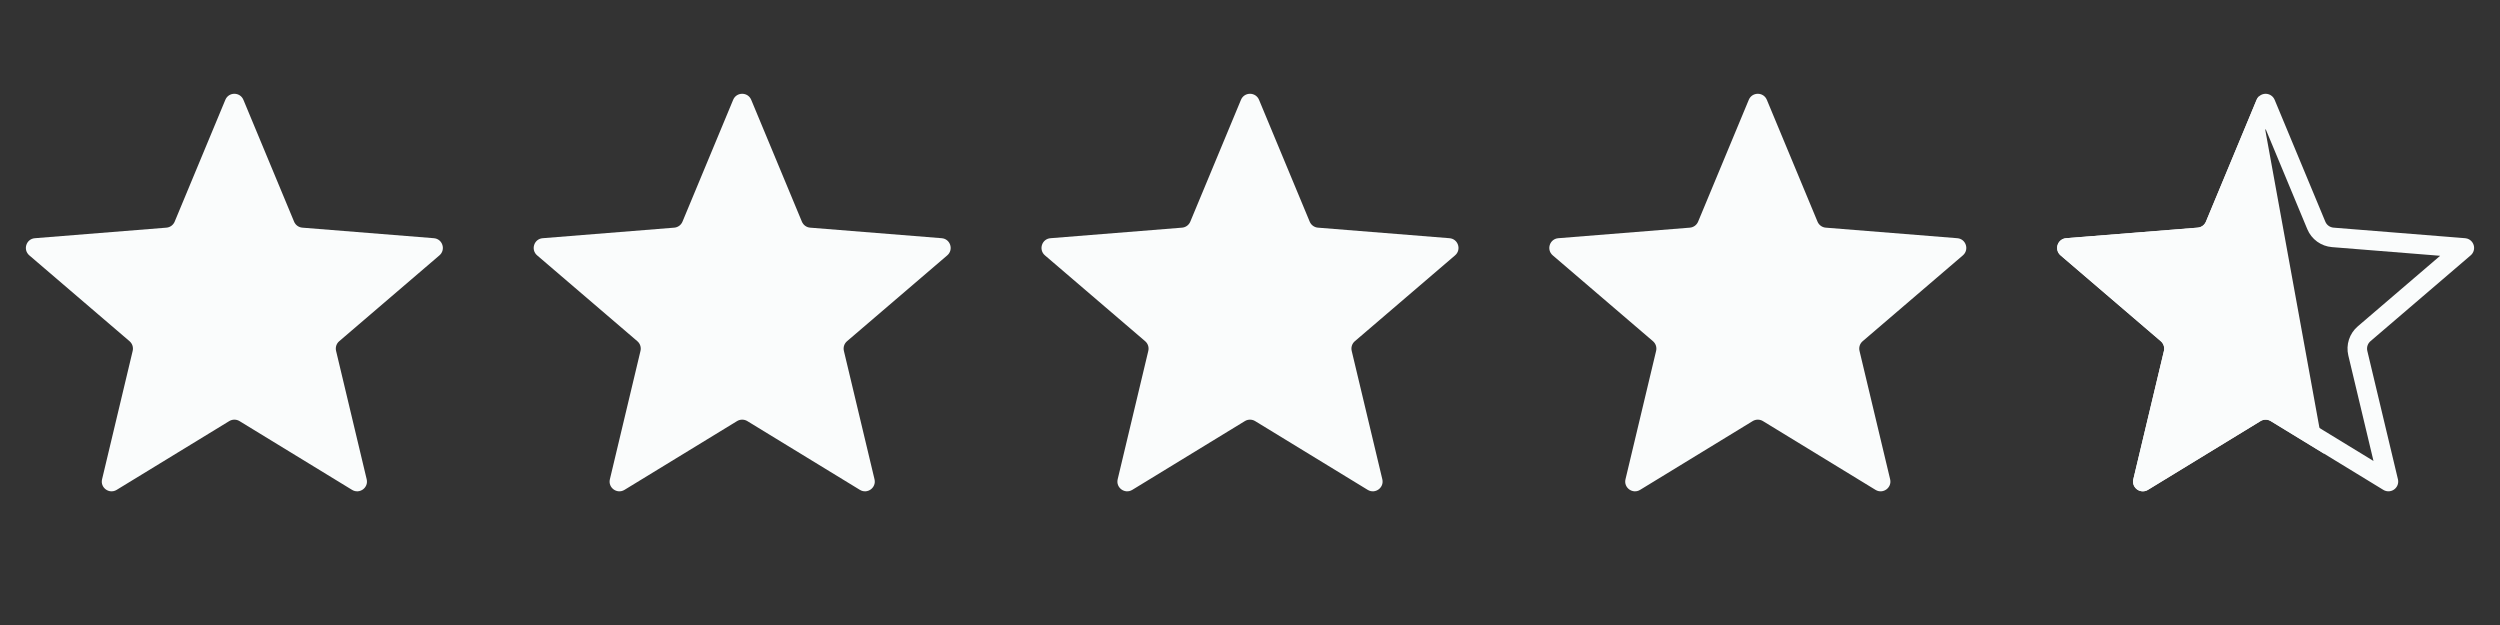 <svg width="128" height="32" viewBox="0 0 128 32" fill="none" xmlns="http://www.w3.org/2000/svg">
<rect x="0" y="0" width="128" height="32" fill="#333333" stroke="none"/>
<path fill-rule="evenodd" clip-rule="evenodd" d="M115.668 4.926L118.996 23.23L116.261 21.559C116.101 21.461 115.899 21.461 115.739 21.559L109.973 25.081C109.593 25.313 109.122 24.971 109.226 24.539L110.794 17.965C110.837 17.783 110.775 17.592 110.632 17.47L105.5 13.074C105.163 12.784 105.342 12.231 105.786 12.195L112.522 11.655C112.709 11.64 112.871 11.522 112.943 11.349L115.538 5.11C115.57 5.035 115.615 4.973 115.668 4.926Z" fill="#FAFCFC"/>
<path d="M116 5.302L118.595 11.541C118.739 11.888 119.065 12.124 119.439 12.154L126.174 12.694L121.042 17.09C120.758 17.334 120.633 17.717 120.72 18.082L122.288 24.655L116.521 21.133C116.201 20.937 115.799 20.937 115.479 21.133L109.712 24.655L111.28 18.082C111.367 17.717 111.242 17.334 110.958 17.09L105.826 12.694L112.561 12.154C112.935 12.124 113.261 11.888 113.405 11.541L116 5.302Z" stroke="#FAFCFC" stroke-linecap="round" stroke-linejoin="round"/>
<path d="M89.538 5.11C89.709 4.699 90.291 4.699 90.462 5.11L93.057 11.349C93.129 11.522 93.292 11.641 93.478 11.656L100.214 12.196C100.658 12.231 100.837 12.784 100.5 13.074L95.368 17.47C95.225 17.592 95.163 17.783 95.207 17.966L96.775 24.539C96.878 24.971 96.407 25.313 96.028 25.082L90.261 21.559C90.101 21.462 89.899 21.462 89.739 21.559L83.972 25.082C83.593 25.313 83.122 24.971 83.225 24.539L84.793 17.966C84.837 17.783 84.775 17.592 84.632 17.47L79.5 13.074C79.162 12.784 79.342 12.231 79.786 12.196L86.522 11.656C86.708 11.641 86.871 11.522 86.943 11.349L89.538 5.11Z" fill="#FAFCFC"/>
<path d="M63.538 5.11C63.709 4.699 64.291 4.699 64.462 5.11L67.057 11.349C67.129 11.522 67.292 11.641 67.478 11.656L74.214 12.196C74.658 12.231 74.838 12.784 74.5 13.074L69.368 17.47C69.225 17.592 69.163 17.783 69.207 17.966L70.775 24.539C70.878 24.971 70.407 25.313 70.028 25.082L64.261 21.559C64.101 21.462 63.899 21.462 63.739 21.559L57.972 25.082C57.593 25.313 57.122 24.971 57.225 24.539L58.793 17.966C58.837 17.783 58.775 17.592 58.632 17.47L53.5 13.074C53.163 12.784 53.342 12.231 53.786 12.196L60.522 11.656C60.708 11.641 60.871 11.522 60.943 11.349L63.538 5.11Z" fill="#FAFCFC"/>
<path d="M37.538 5.11C37.709 4.699 38.291 4.699 38.462 5.11L41.057 11.349C41.129 11.522 41.292 11.641 41.478 11.656L48.214 12.196C48.658 12.231 48.837 12.784 48.5 13.074L43.368 17.47C43.225 17.592 43.163 17.783 43.207 17.966L44.775 24.539C44.878 24.971 44.407 25.313 44.028 25.082L38.261 21.559C38.101 21.462 37.899 21.462 37.739 21.559L31.973 25.082C31.593 25.313 31.122 24.971 31.226 24.539L32.793 17.966C32.837 17.783 32.775 17.592 32.632 17.47L27.5 13.074C27.163 12.784 27.342 12.231 27.786 12.196L34.522 11.656C34.708 11.641 34.871 11.522 34.943 11.349L37.538 5.11Z" fill="#FAFCFC"/>
<path d="M11.538 5.11C11.709 4.699 12.291 4.699 12.462 5.11L15.057 11.349C15.129 11.522 15.292 11.641 15.479 11.656L22.214 12.196C22.658 12.231 22.837 12.784 22.5 13.074L17.368 17.47C17.225 17.592 17.163 17.783 17.207 17.966L18.774 24.539C18.878 24.971 18.407 25.313 18.027 25.082L12.261 21.559C12.101 21.462 11.899 21.462 11.739 21.559L5.972 25.082C5.593 25.313 5.122 24.971 5.226 24.539L6.793 17.966C6.837 17.783 6.775 17.592 6.632 17.47L1.5 13.074C1.163 12.784 1.342 12.231 1.786 12.196L8.522 11.656C8.708 11.641 8.871 11.522 8.943 11.349L11.538 5.11Z" fill="#FAFCFC"/>
</svg>
